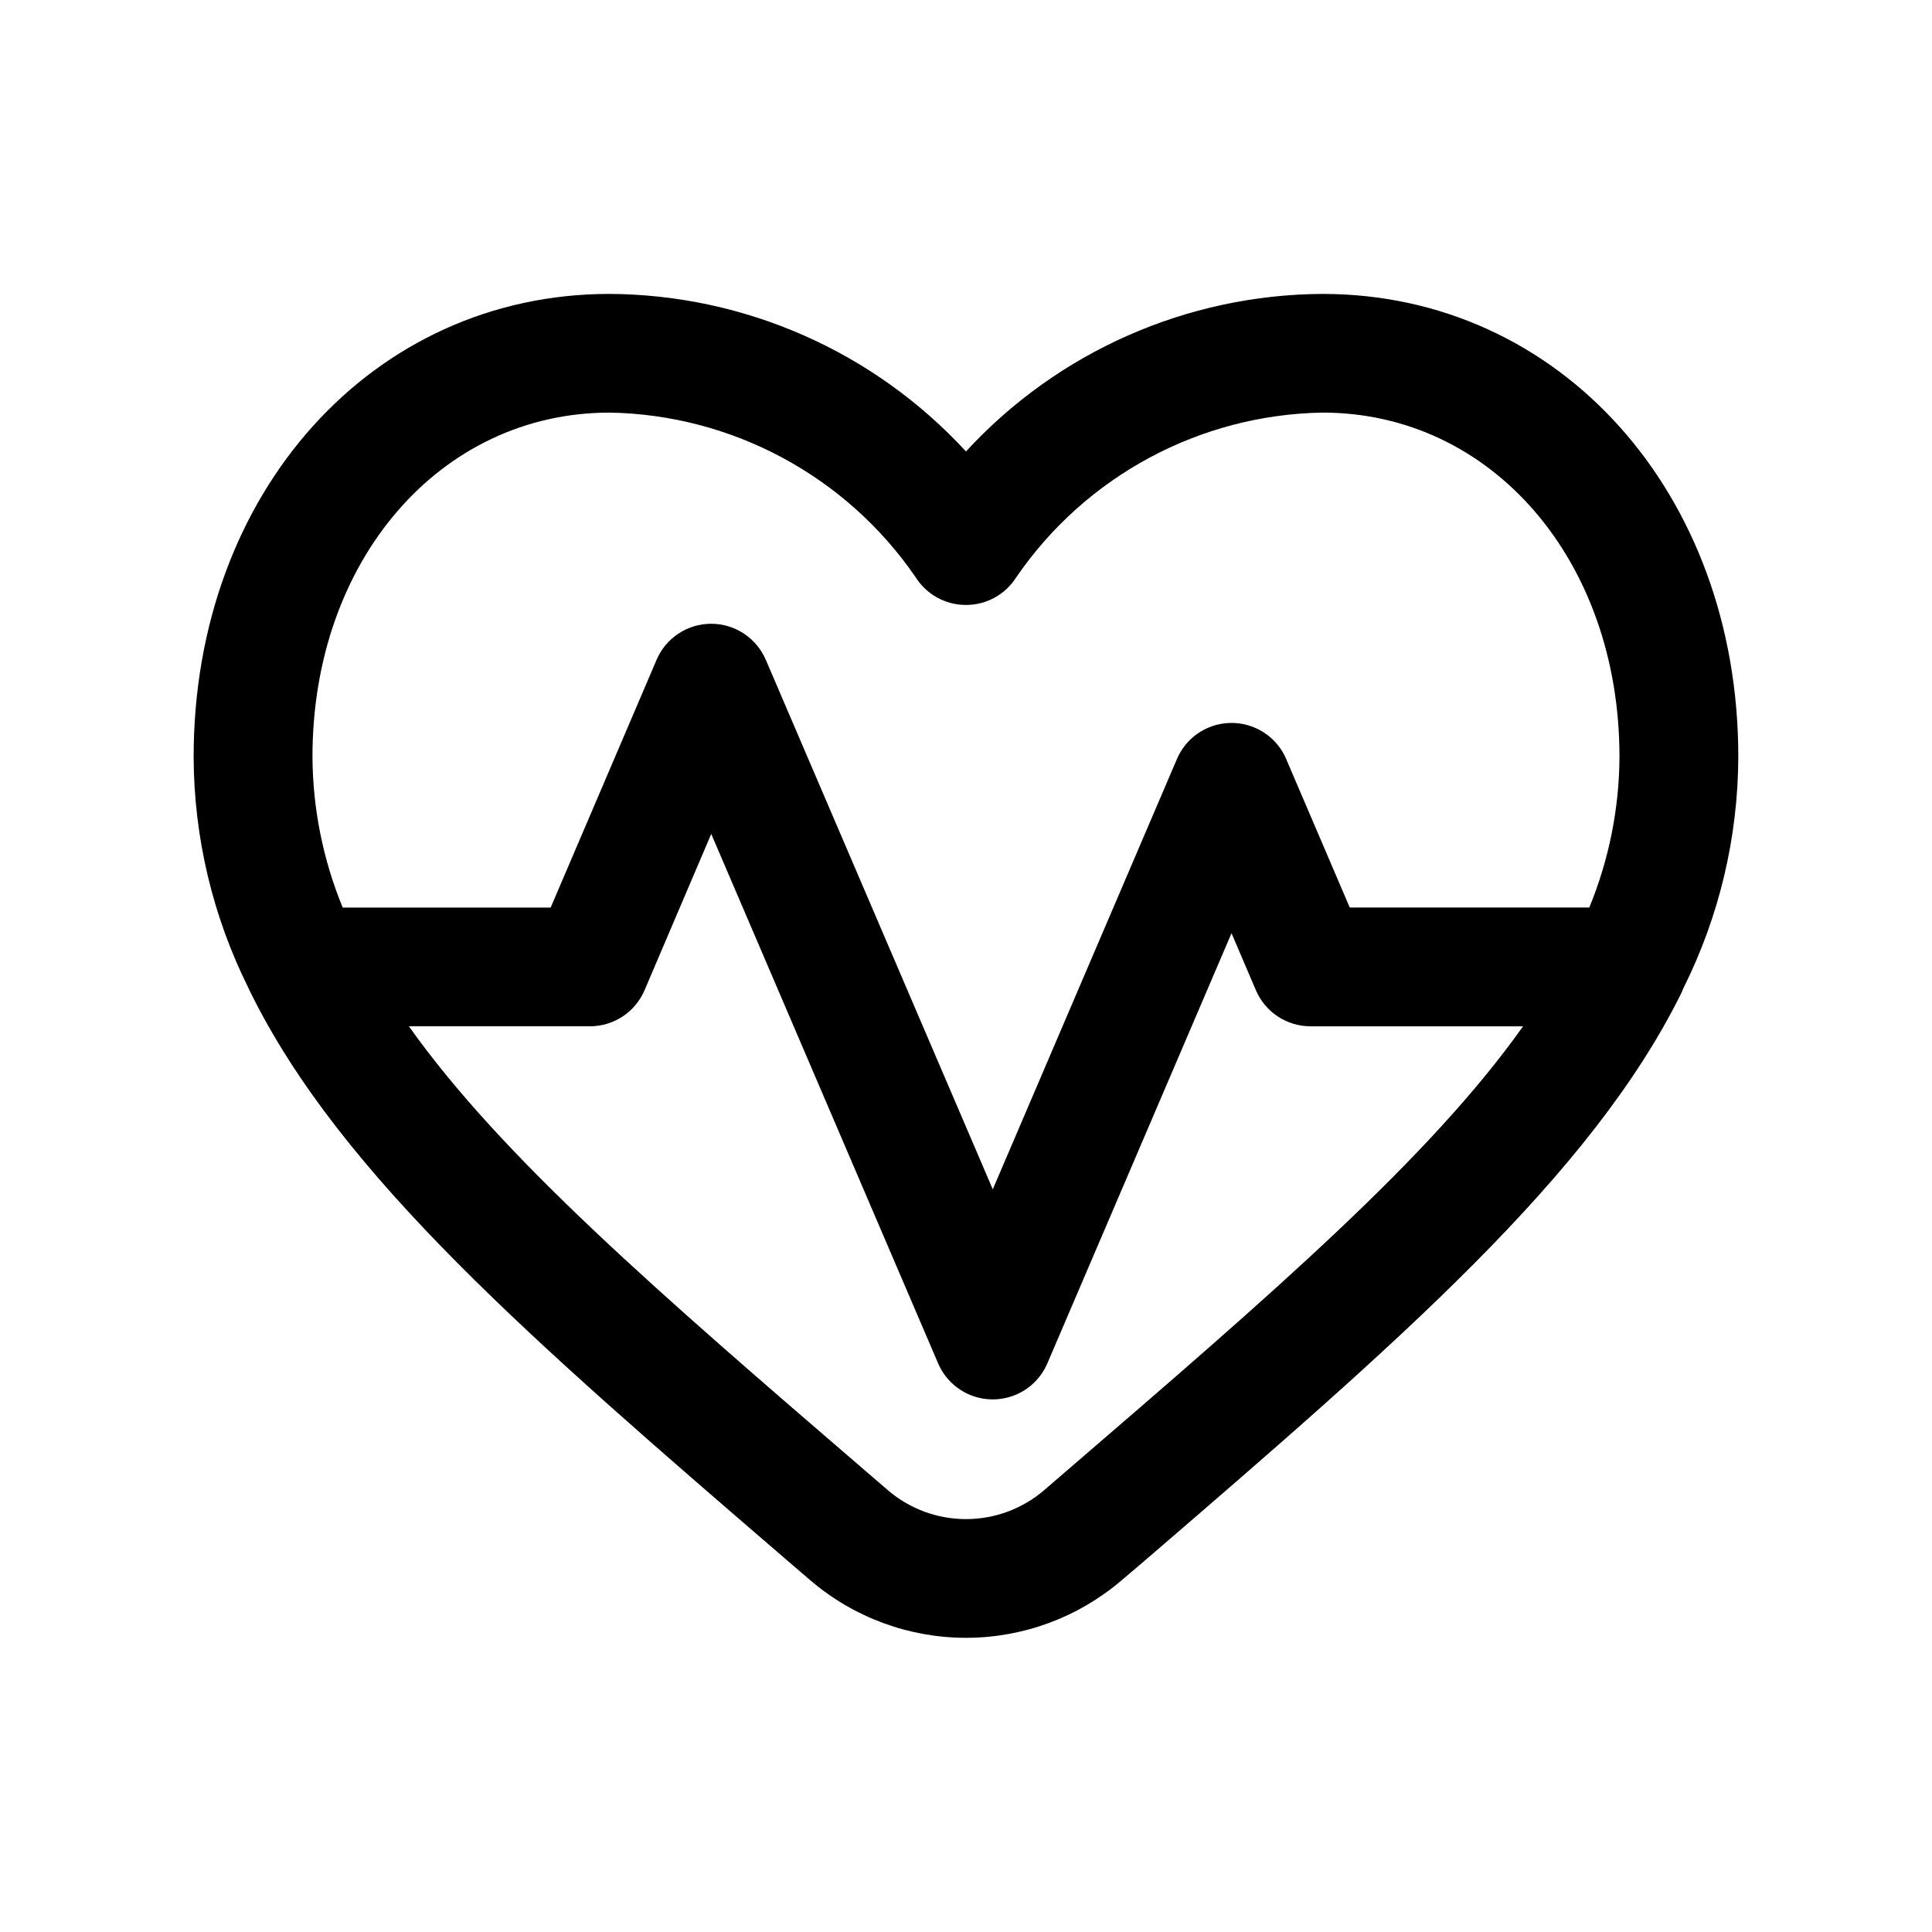 <?xml version="1.0" encoding="UTF-8"?>
<!-- Uploaded to: ICON Repo, www.iconrepo.com, Generator: ICON Repo Mixer Tools -->
<svg fill="#000000" width="800px" height="800px" version="1.1" viewBox="144 144 512 512" xmlns="http://www.w3.org/2000/svg">
 <path d="m590.09 405.95c9.527-19.07 14.516-40.082 14.578-61.402 0-69.918-47.375-122.66-110.21-122.66h-0.004c-35.918 0.195-70.141 15.32-94.461 41.754-24.324-26.434-58.547-41.559-94.465-41.754-62.836 0-110.21 52.742-110.21 122.66h-0.004c0.062 21.32 5.055 42.332 14.582 61.402 0.141 0.363 0.332 0.676 0.488 1.039 23.93 48.523 74.973 92.621 142.44 150.72l6.016 5.164h-0.004c11.48 9.785 26.07 15.164 41.156 15.164 15.082 0 29.676-5.379 41.152-15.164l6.078-5.164c67.465-58.094 118.5-102.2 142.44-150.72 0.094-0.363 0.281-0.691 0.426-1.039zm-284.56-152.61c32.512 0.566 62.738 16.824 81.129 43.641 2.887 4.574 7.926 7.348 13.336 7.336 5.398 0.008 10.43-2.754 13.316-7.32 18.387-26.828 48.625-43.098 81.145-43.656 44.887 0 78.719 39.203 78.719 91.172h0.004c-0.059 13.723-2.777 27.301-8 39.992h-63.48l-16.848-39.359 0.004-0.004c-1.625-3.801-4.68-6.809-8.508-8.379-3.824-1.566-8.113-1.566-11.941 0-3.824 1.57-6.879 4.578-8.504 8.379l-48.805 114.04-60.156-140.34-0.004 0.004c-1.215-2.832-3.231-5.246-5.805-6.941-2.57-1.695-5.582-2.602-8.664-2.602-3.082 0-6.098 0.91-8.668 2.606-2.574 1.699-4.59 4.117-5.801 6.953l-28.07 65.652h-55.105c-5.227-12.688-7.949-26.27-8.016-39.992 0-51.969 33.836-91.172 78.723-91.172zm121.09 280.48-6.016 5.18h0.004c-5.754 4.891-13.059 7.578-20.609 7.578-7.555 0-14.859-2.688-20.609-7.578l-6.016-5.18c-54.727-47.121-96.336-83.051-121.01-117.84h47.973c3.086 0 6.106-0.91 8.68-2.609 2.574-1.703 4.594-4.125 5.805-6.965l17.664-41.406 60.125 140.3v-0.004c1.625 3.805 4.684 6.812 8.508 8.383 3.824 1.566 8.113 1.566 11.941 0 3.824-1.57 6.879-4.578 8.504-8.383l48.805-113.99 6.453 15.113 0.004 0.004c1.215 2.836 3.234 5.254 5.809 6.953s5.594 2.606 8.676 2.606h56.316c-24.668 34.809-66.281 70.734-121.01 117.84z"/>
</svg>